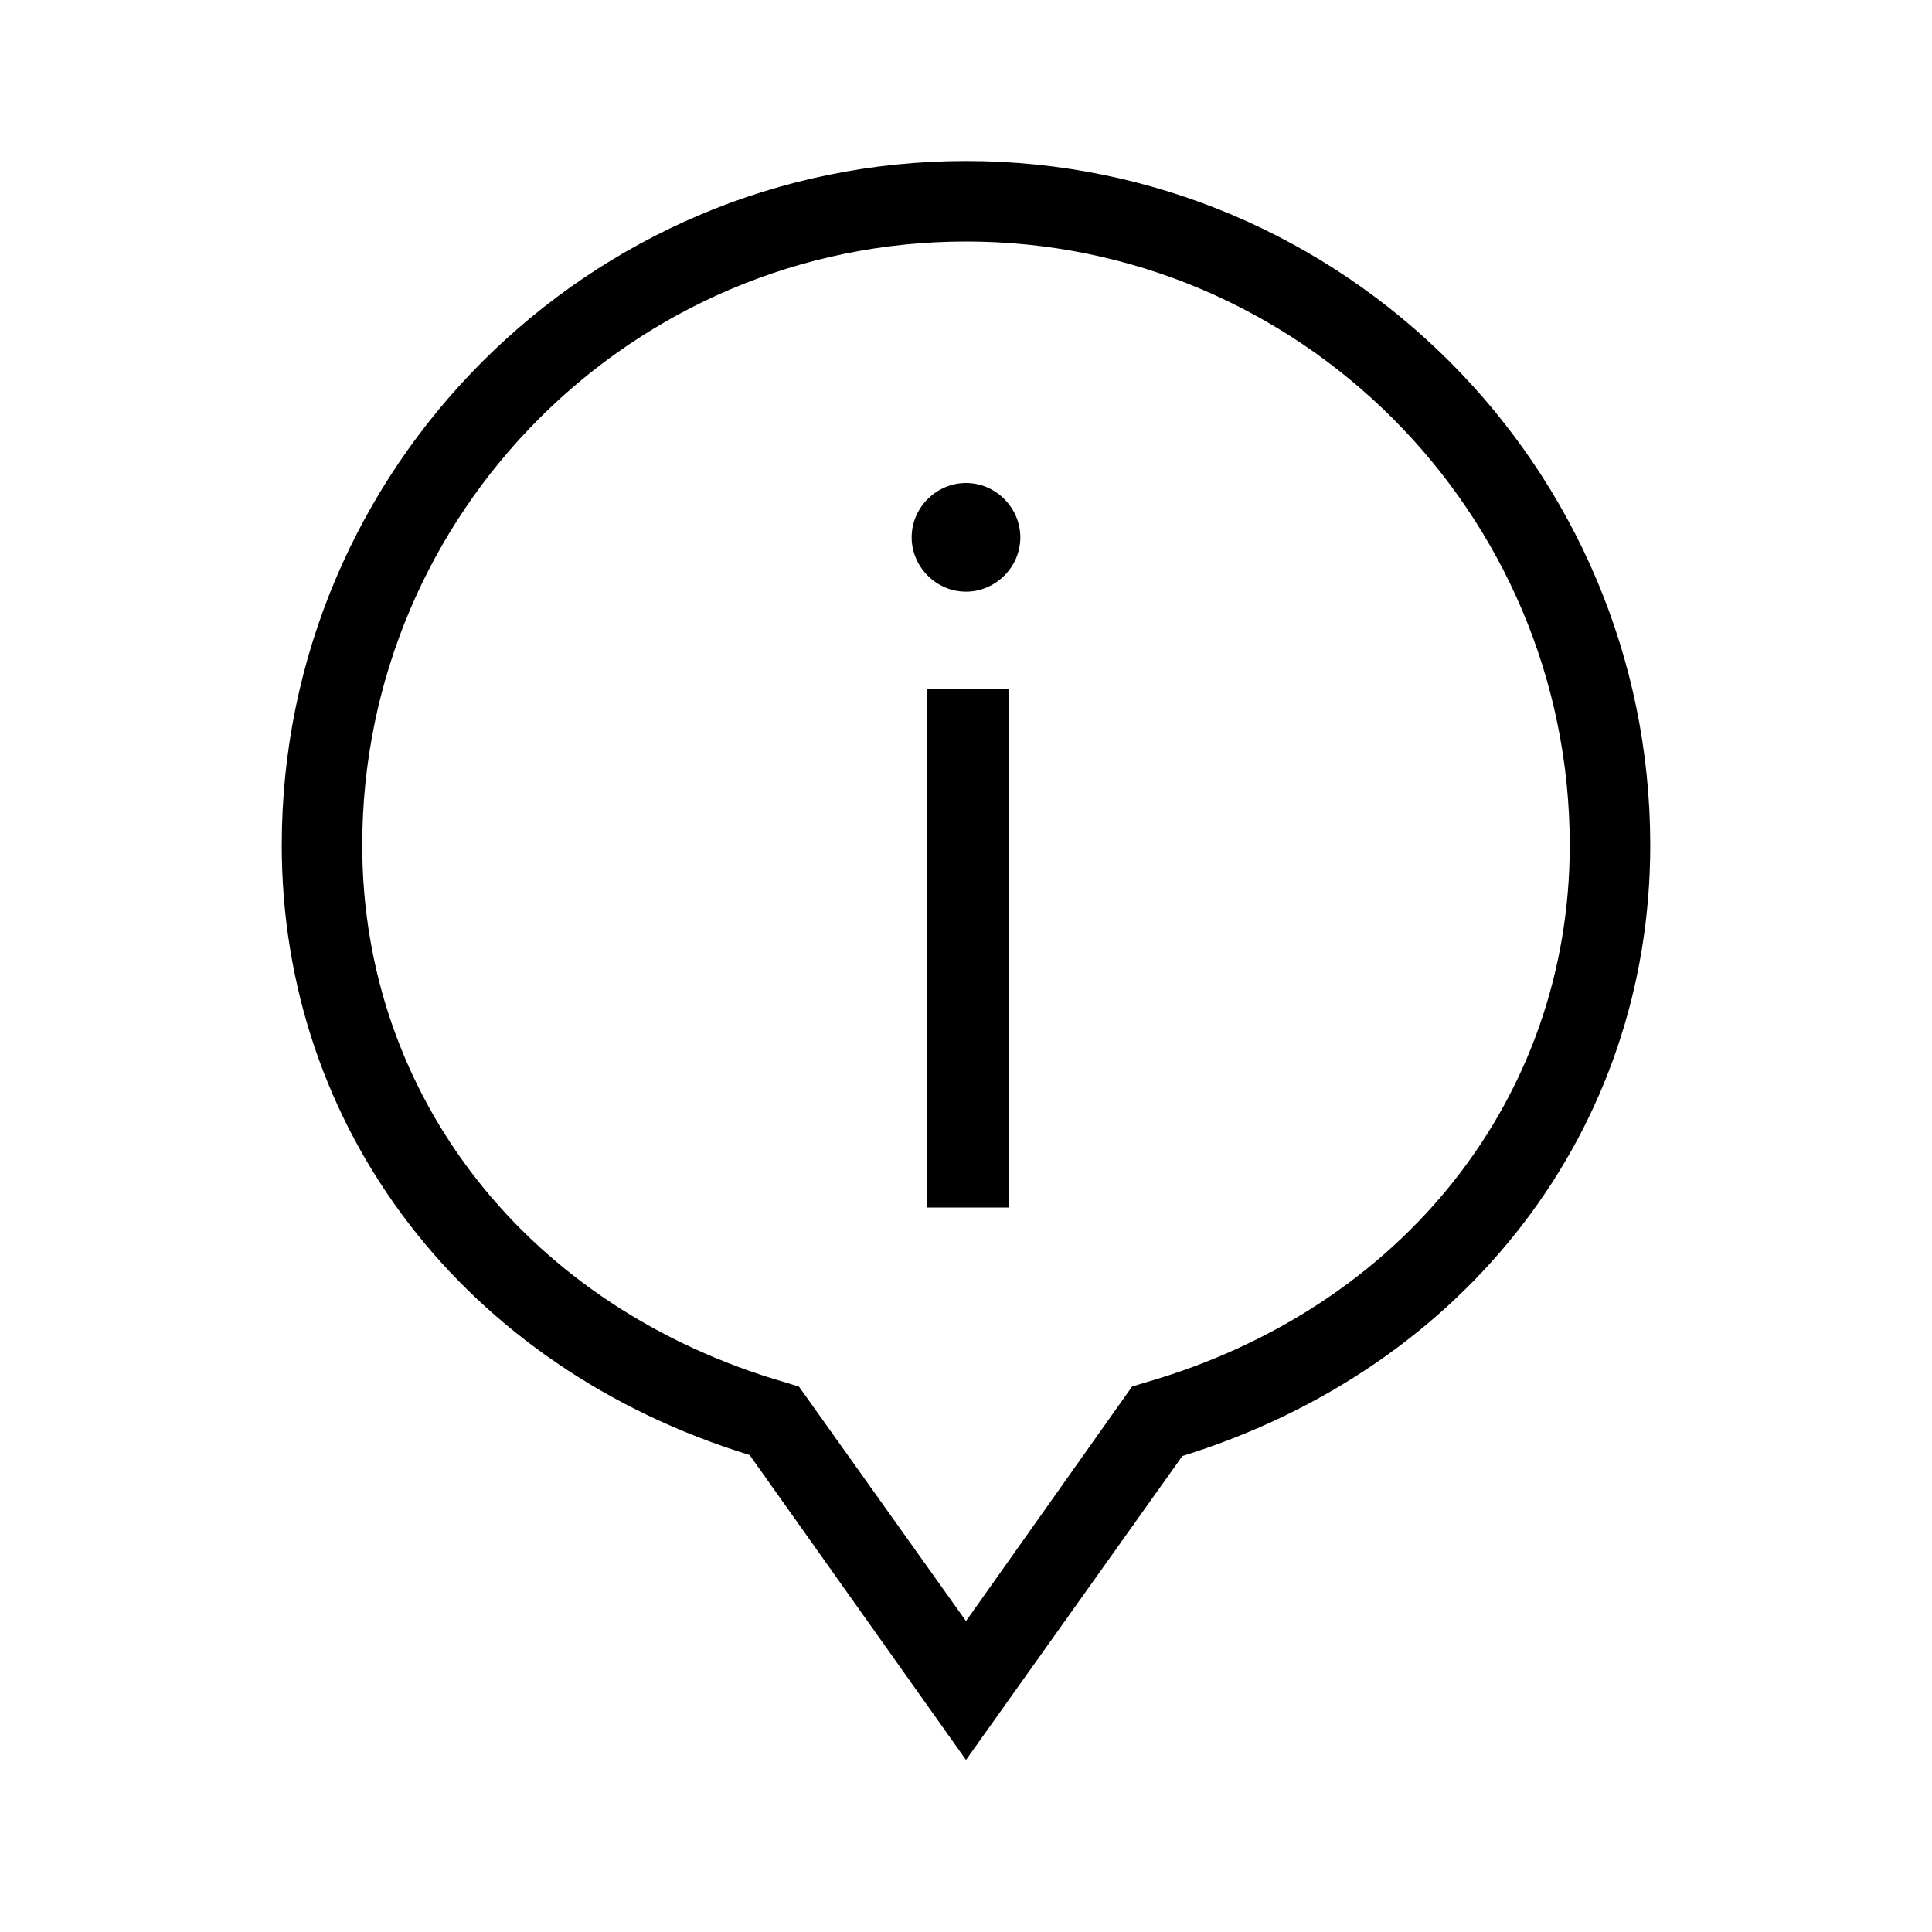<svg xmlns="http://www.w3.org/2000/svg" viewBox="0 0 192 192"><path d="M101.4 53.4c0 3-2.5 5.4-5.4 5.4-3 0-5.4-2.5-5.4-5.4 0-3 2.5-5.4 5.4-5.4 3 0 5.4 2.5 5.4 5.4zm-9.3 15.1h8.2V120h-8.2V68.5z"/><path d="M96 174.9l-21.5-30.3C46.2 135.9 28 112.2 28 84c0-37.5 30.5-68 68-68s68 30.5 68 68c0 28.2-18.2 51.9-46.5 60.7L96 174.9zM96 24c-33.1 0-60 26.9-60 60 0 25 16.5 46 42.1 53.4l1.3.4L96 161.1l16.5-23.3 1.3-.4C139.5 130 156 109 156 84c0-33.1-26.9-60-60-60z"/></svg>